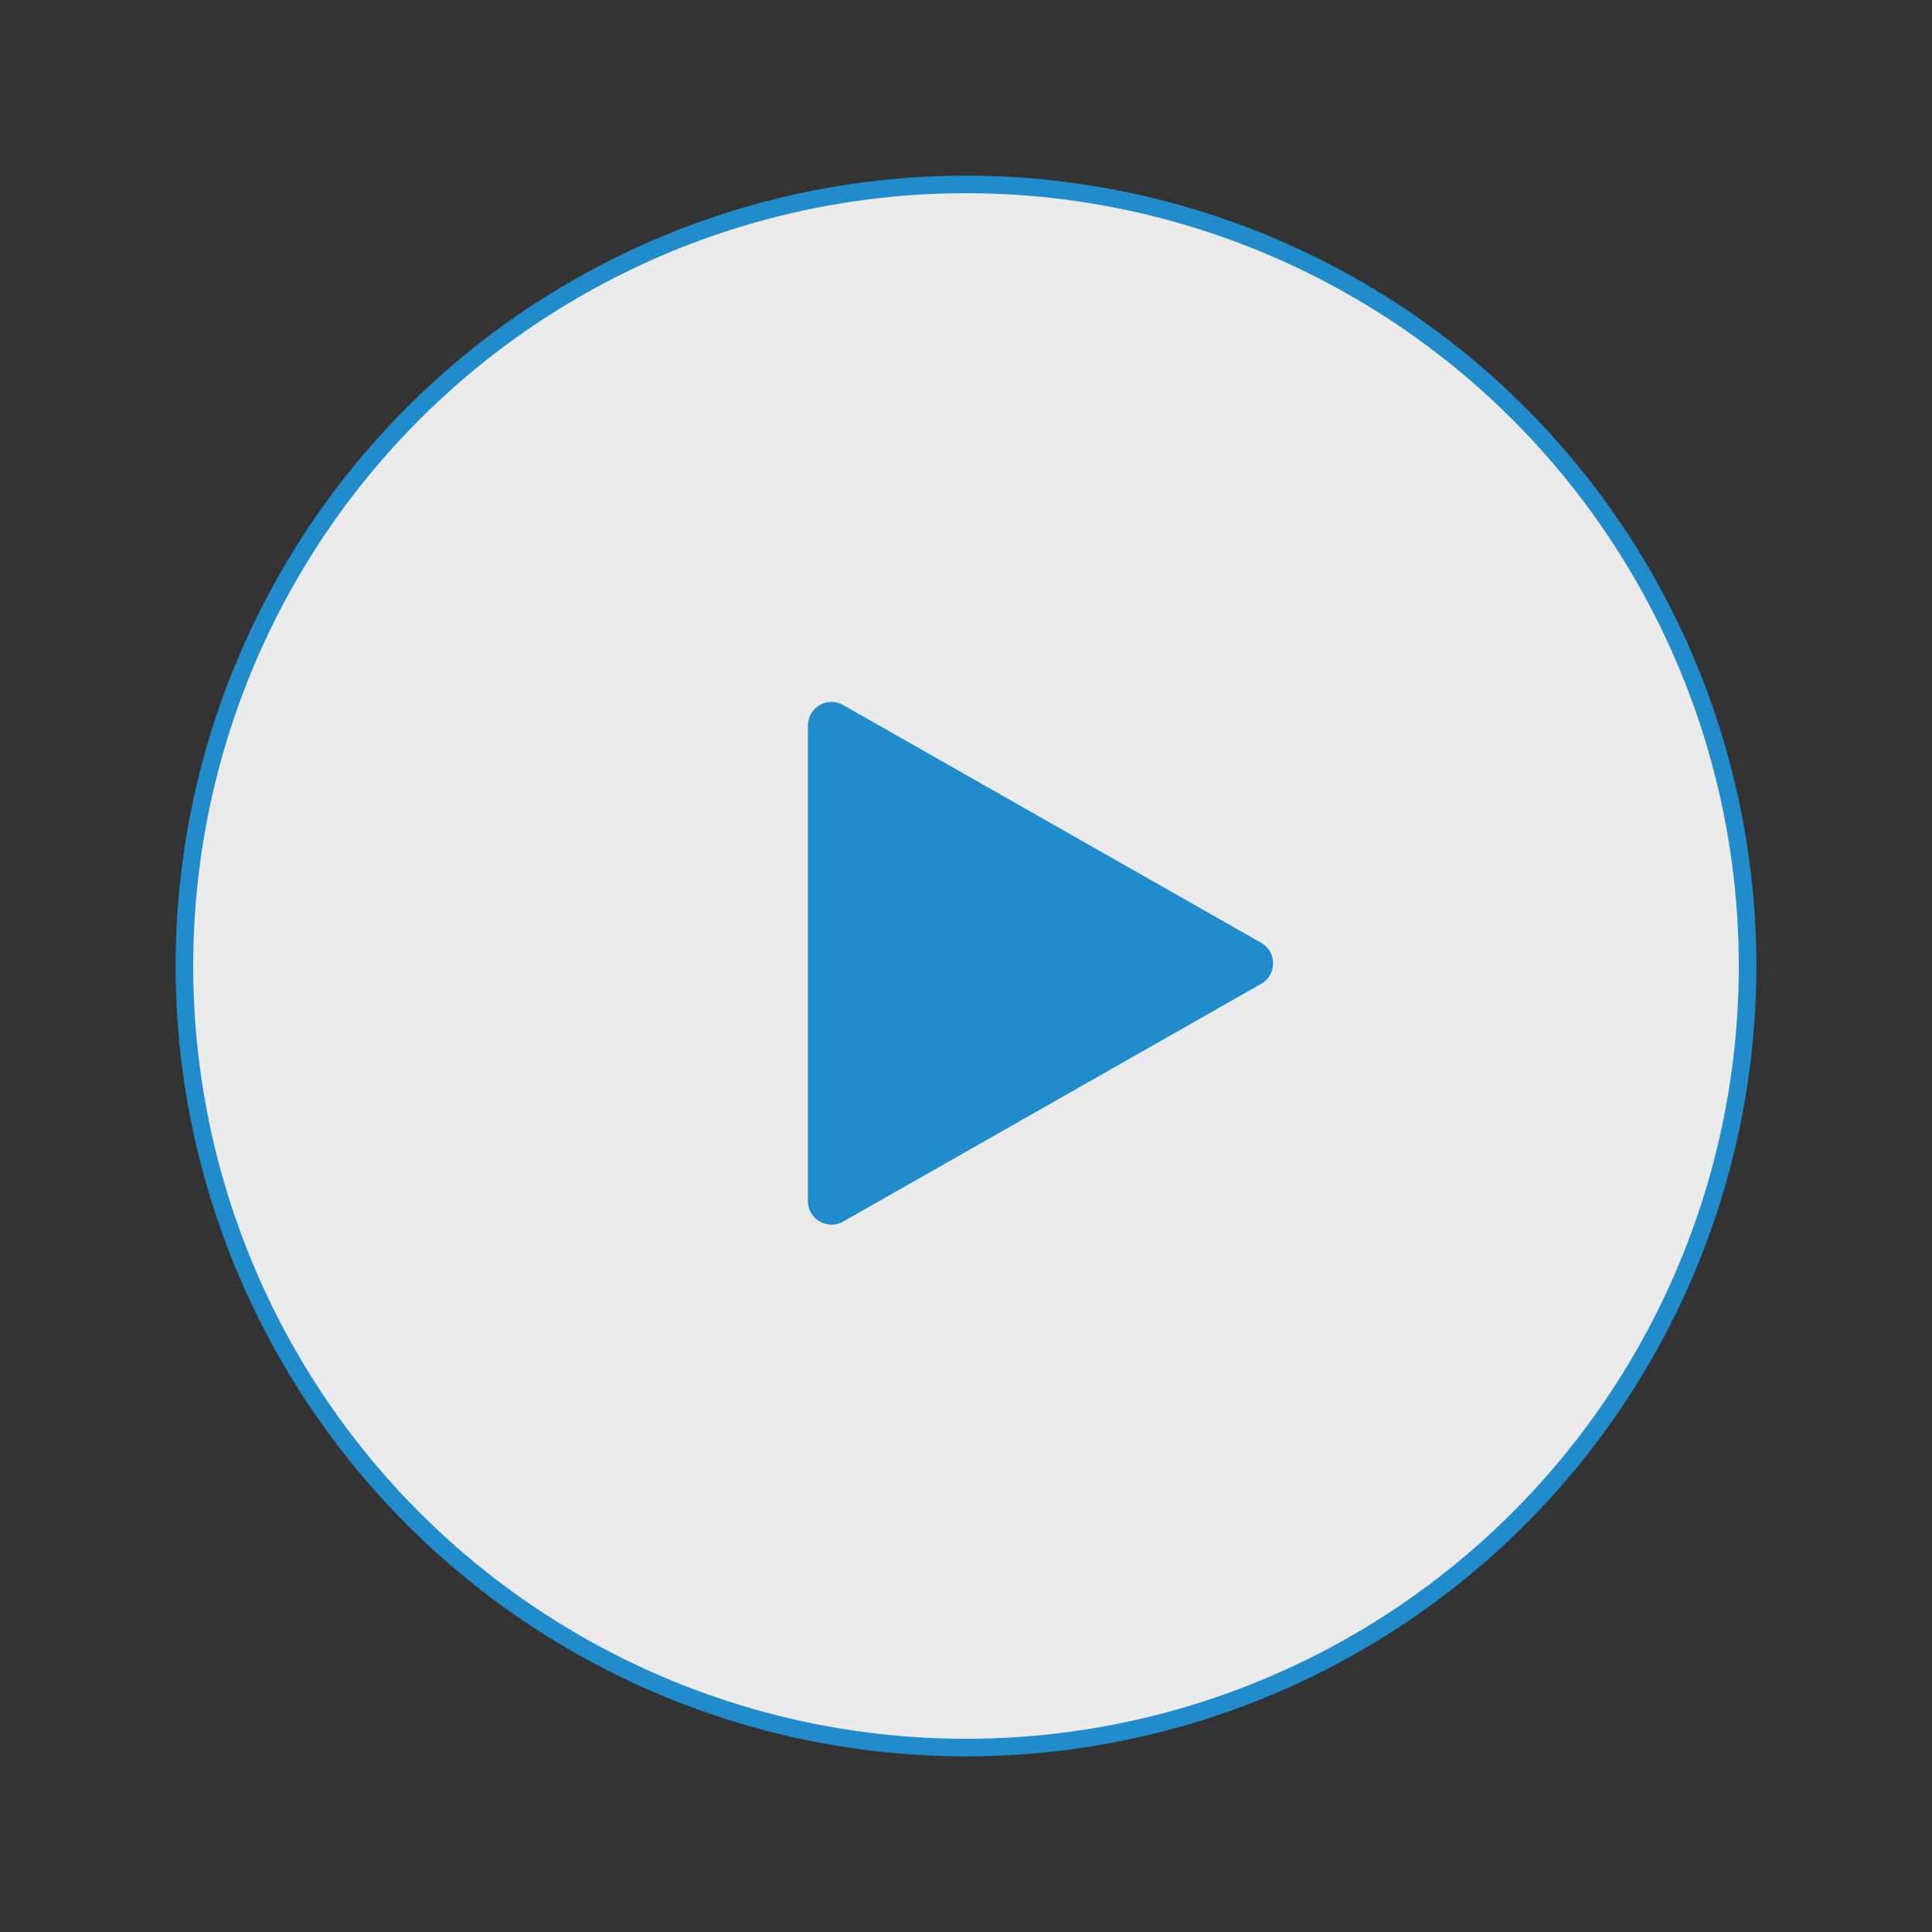 <svg xmlns="http://www.w3.org/2000/svg" width="110" height="110" viewBox="0 0 110 110" fill="none"><rect x="0" y="0" width="110" height="110" fill="#333333" stroke="none"/><circle cx="55" cy="55" r="44.5" fill="white" fill-opacity="0.9" stroke="#208CCB"></circle><path d="M48.006 40.141C47.111 39.632 46 40.278 46 41.308V68.385C46 69.415 47.111 70.061 48.006 69.552L71.808 56.014C72.713 55.5 72.713 54.195 71.809 53.681L48.006 40.141Z" fill="#208CCB"></path></svg>
